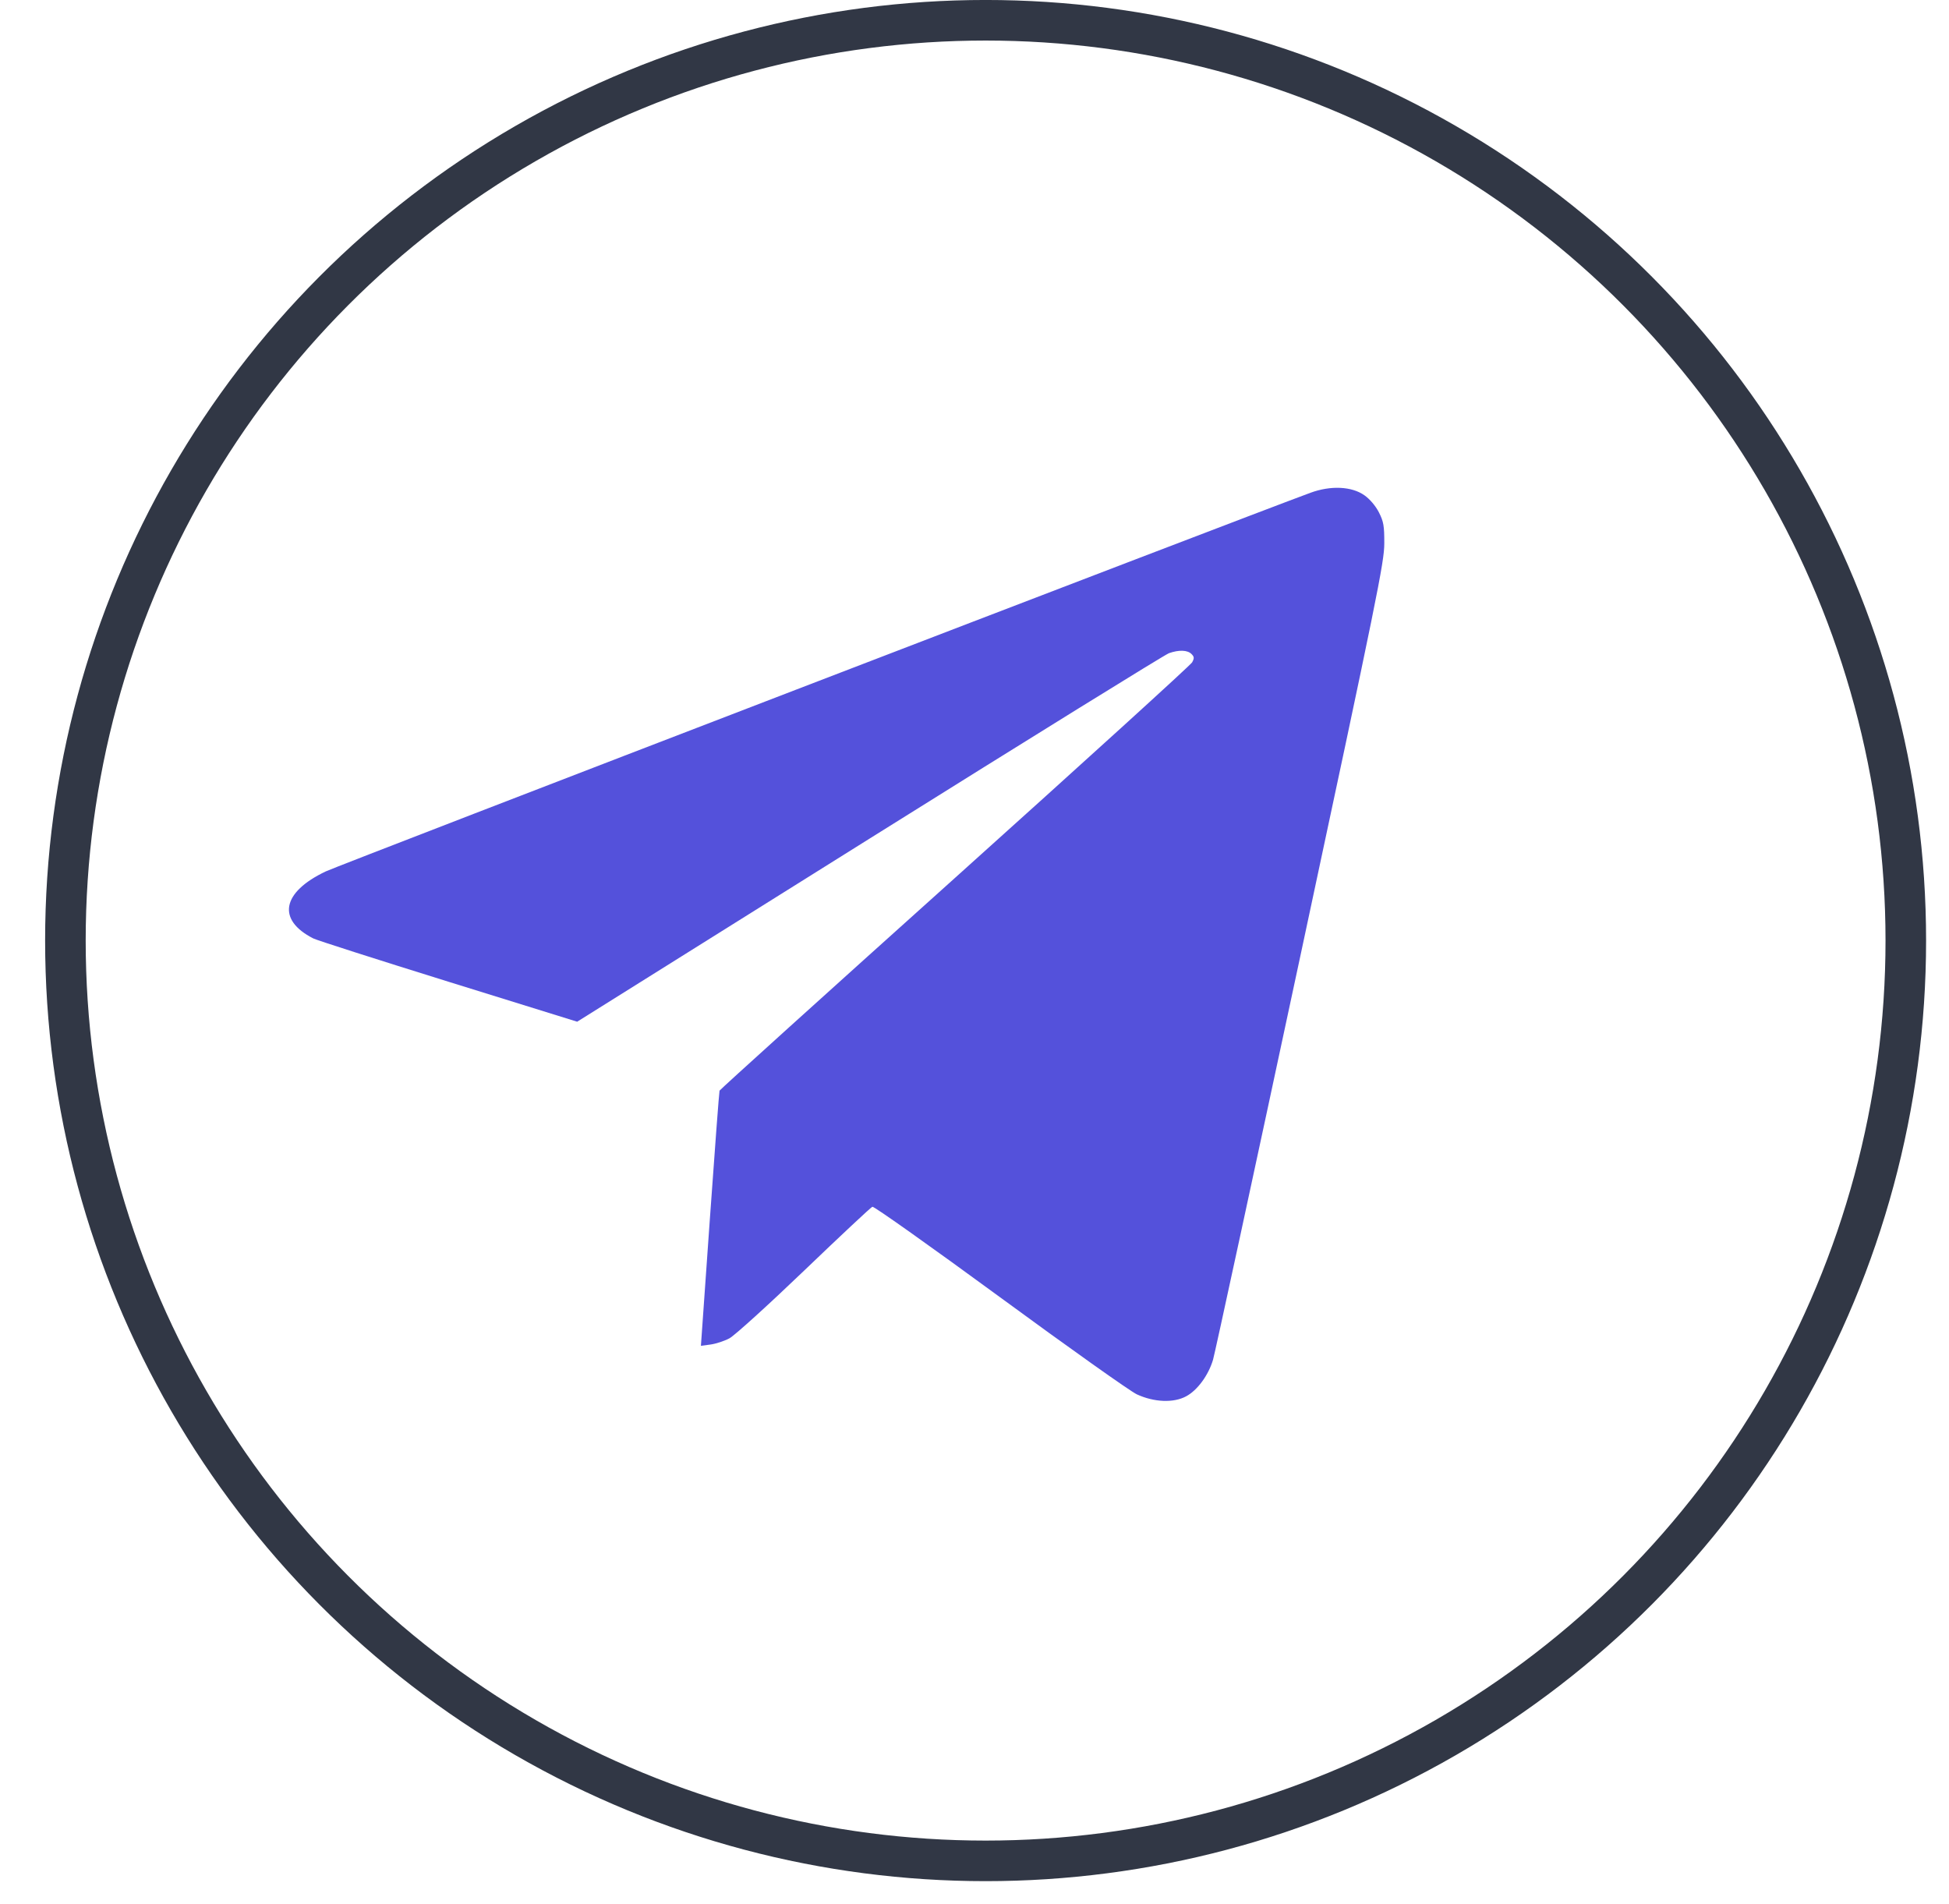 <?xml version="1.0" encoding="UTF-8"?> <svg xmlns="http://www.w3.org/2000/svg" width="43" height="42" viewBox="0 0 43 42" fill="none"> <circle cx="21.745" cy="20.749" r="20.302" stroke="#313745" stroke-width="0.895"></circle> <path fill-rule="evenodd" clip-rule="evenodd" d="M28.914 10.87C27.305 11.462 7.48 19.084 7.188 19.223C6.217 19.683 6.104 20.291 6.912 20.702C6.99 20.742 8.332 21.171 9.894 21.657L12.734 22.539L19.183 18.501C22.73 16.281 25.704 14.439 25.791 14.409C26.011 14.332 26.199 14.339 26.287 14.427C26.349 14.489 26.351 14.52 26.302 14.611C26.27 14.67 23.914 16.811 21.068 19.368C18.221 21.924 15.884 24.036 15.875 24.06C15.866 24.085 15.77 25.361 15.661 26.897L15.464 29.689L15.678 29.66C15.796 29.644 15.982 29.583 16.092 29.524C16.203 29.466 16.944 28.794 17.739 28.032C18.535 27.269 19.213 26.634 19.247 26.621C19.281 26.608 20.548 27.507 22.063 28.617C23.578 29.728 24.936 30.692 25.081 30.759C25.462 30.935 25.891 30.953 26.169 30.803C26.418 30.67 26.661 30.339 26.763 29.995C26.803 29.861 27.669 25.857 28.688 21.095C30.385 13.167 30.541 12.4 30.541 11.988C30.542 11.599 30.526 11.507 30.422 11.302C30.348 11.158 30.223 11.011 30.101 10.925C29.821 10.728 29.358 10.707 28.914 10.87Z" fill="#5451DB"></path> </svg> 